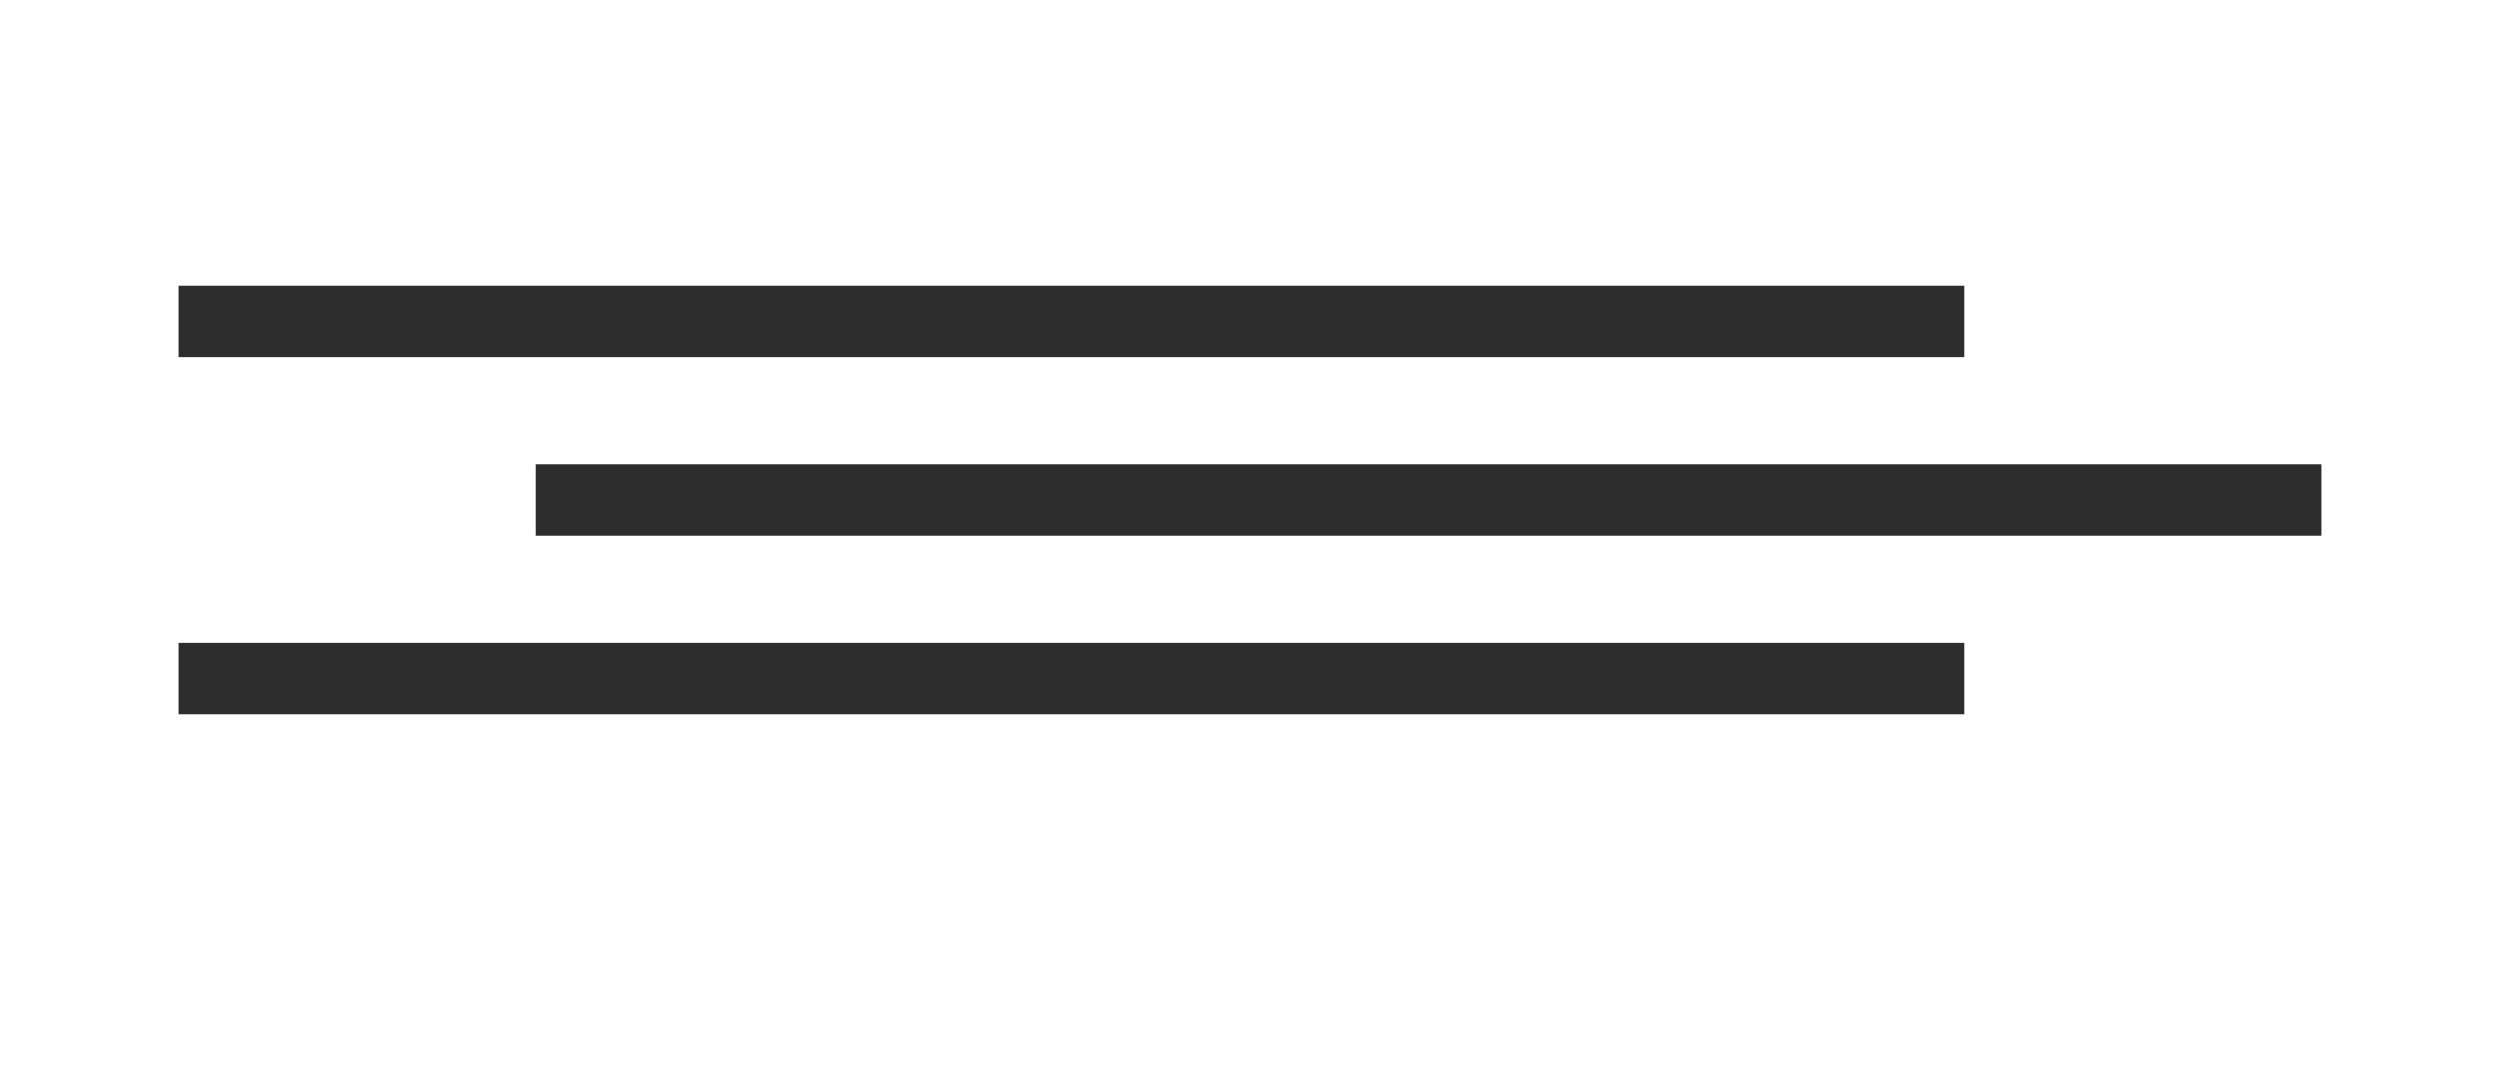 <?xml version="1.0" encoding="UTF-8"?> <svg xmlns="http://www.w3.org/2000/svg" width="70" height="30" viewBox="0 0 70 30" fill="none"> <line x1="5" y1="9" x2="55" y2="9" stroke="#2D2D2D" stroke-width="2"></line> <line x1="15" y1="14" x2="65" y2="14" stroke="#2D2D2D" stroke-width="2"></line> <line x1="5" y1="19" x2="55" y2="19" stroke="#2D2D2D" stroke-width="2"></line> </svg> 